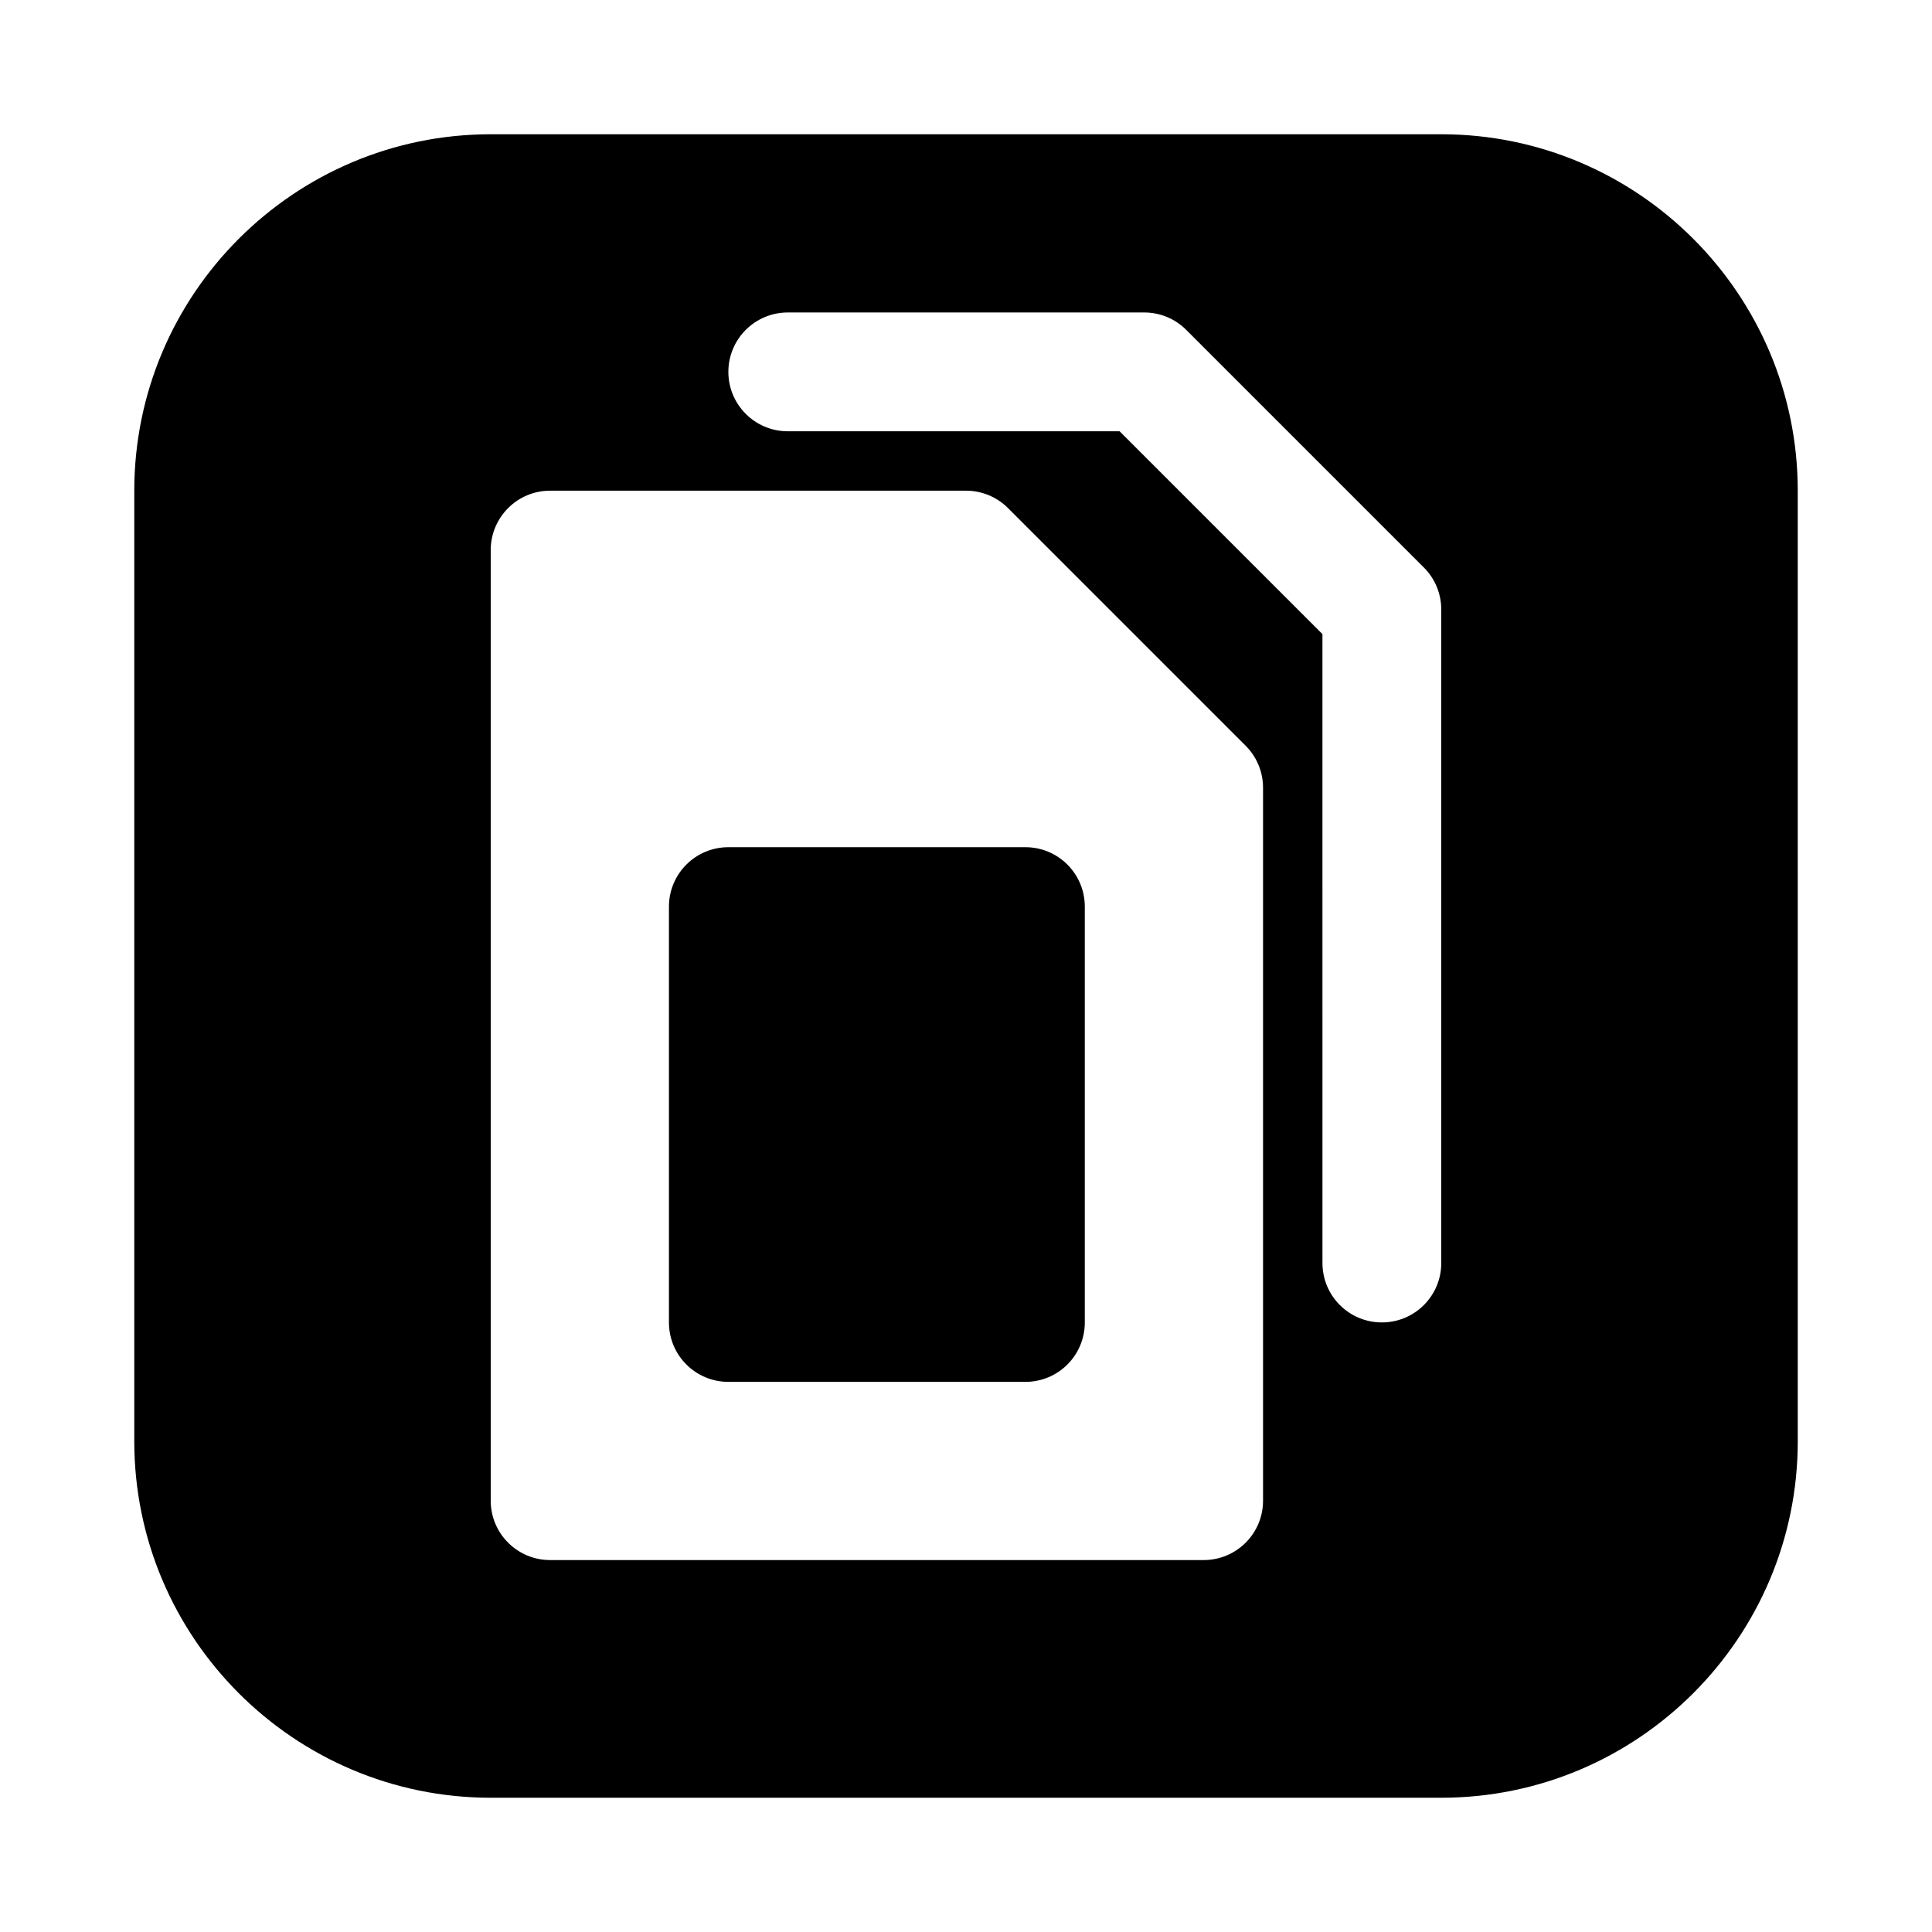 <?xml version="1.0" encoding="UTF-8"?>
<!-- Uploaded to: SVG Find, www.svgrepo.com, Generator: SVG Find Mixer Tools -->
<svg fill="#000000" width="800px" height="800px" version="1.1" viewBox="144 144 512 512" xmlns="http://www.w3.org/2000/svg">
 <g>
  <path d="m525.95 179.58h-251.9c-52.098 0-94.465 42.367-94.465 94.465v251.91c0 52.098 42.367 94.465 94.465 94.465h251.91c52.098 0 94.465-42.367 94.465-94.465l-0.004-251.91c0-52.098-42.367-94.465-94.465-94.465zm-47.23 362.11c0 8.707-7.039 15.742-15.742 15.742h-173.19c-8.691 0-15.742-7.039-15.742-15.742v-251.91c0-8.691 7.055-15.742 15.742-15.742h110.21c4.172 0 8.188 1.652 11.133 4.613l62.977 62.977c2.961 2.941 4.613 6.957 4.613 11.129zm47.23-62.977c0 8.707-7.039 15.742-15.742 15.742-8.707 0-15.742-7.039-15.742-15.742l-0.004-166.67-53.75-53.75h-87.945c-8.691 0-15.742-7.055-15.742-15.742 0-8.691 7.055-15.742 15.742-15.742h94.465c4.188 0 8.188 1.652 11.133 4.613l62.977 62.977c2.957 2.941 4.609 6.957 4.609 11.129z"/>
  <path d="m415.74 510.21h-78.719c-8.691 0-15.742-7.039-15.742-15.742v-110.21c0-8.691 7.055-15.742 15.742-15.742h78.719c8.707 0 15.742 7.055 15.742 15.742v110.21c0.004 8.703-7.035 15.742-15.742 15.742z"/>
  <path d="m352.77 400h47.23v78.719h-47.23z"/>
 </g>
</svg>
